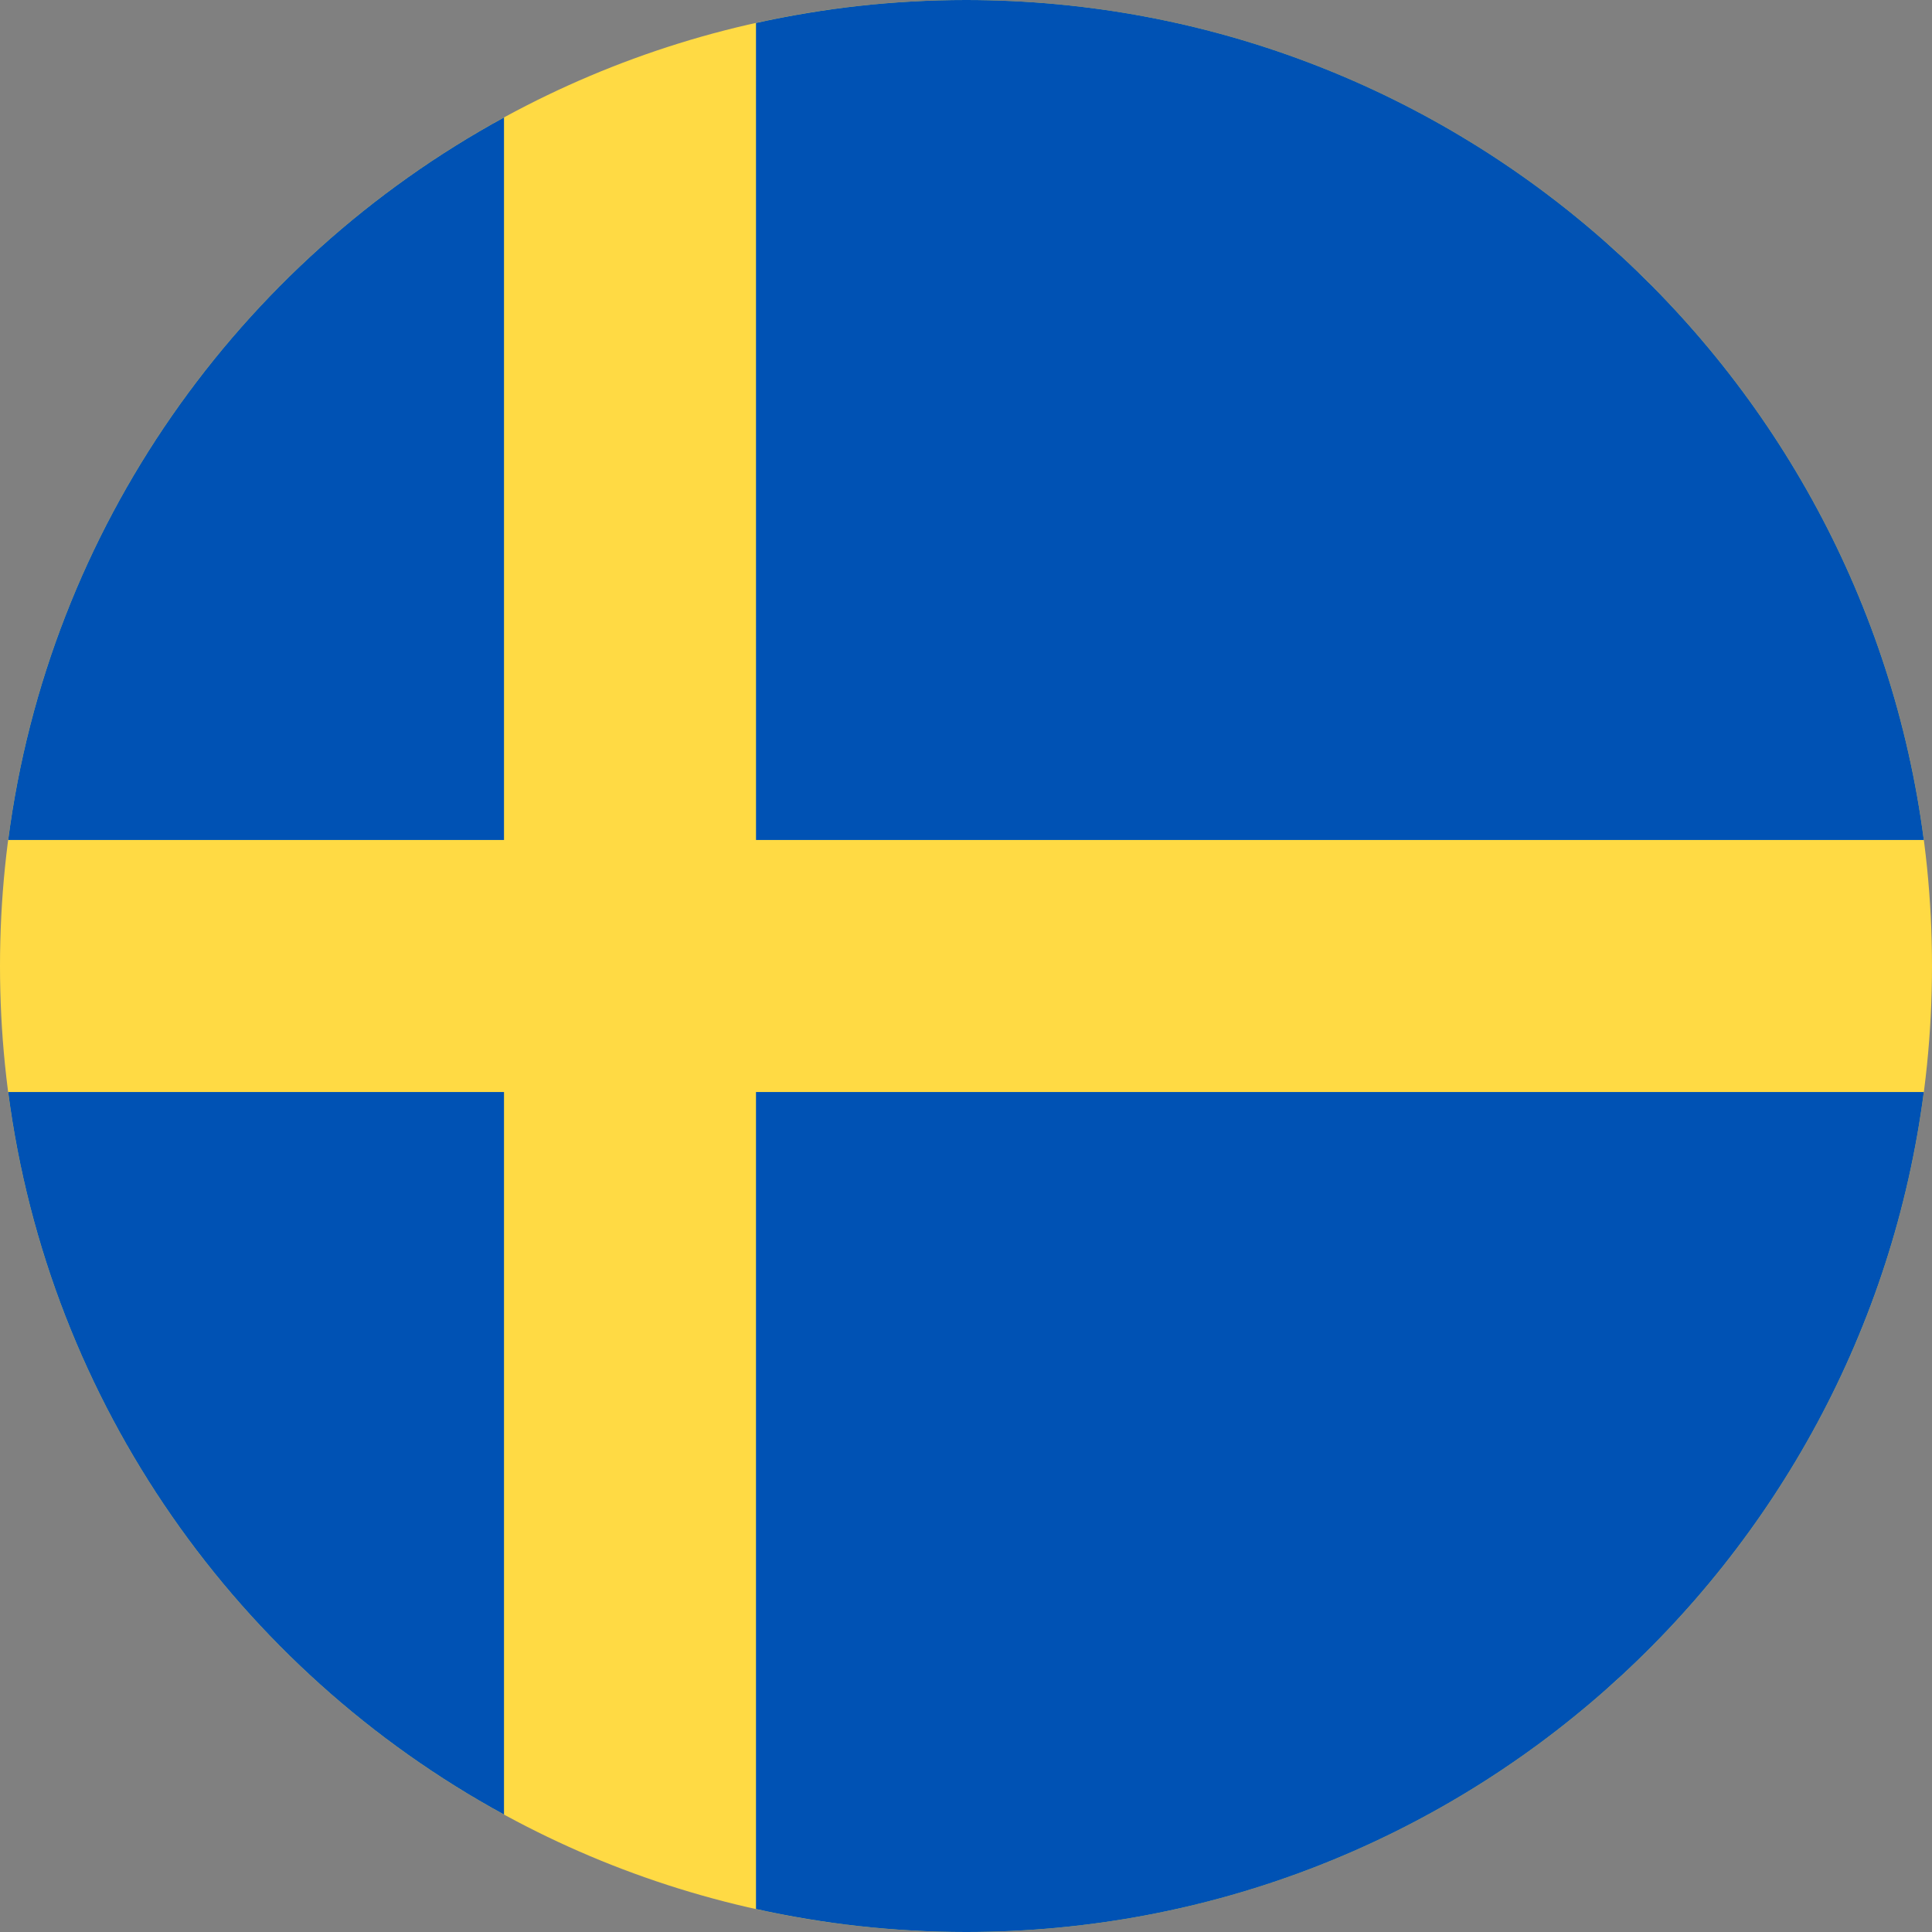 <?xml version="1.0" encoding="UTF-8"?> <svg xmlns="http://www.w3.org/2000/svg" width="70" height="70" viewBox="0 0 70 70" fill="none"><rect x="0" y="0" width="70" height="70" fill="#808080" stroke="none"/> <path d="M33.864 36.144L34.342 35.992C34.546 36.126 34.784 36.197 35.027 36.197C35.714 36.197 36.273 35.642 36.273 34.961C36.273 34.28 35.714 33.726 35.027 33.726C34.341 33.726 33.782 34.28 33.782 34.961C33.782 35.222 33.865 35.476 34.02 35.686L33.864 36.144ZM34.432 34.335C34.444 34.322 34.459 34.311 34.476 34.303C34.492 34.295 34.511 34.291 34.529 34.29C34.553 34.29 34.577 34.293 34.598 34.293C34.62 34.293 34.65 34.281 34.68 34.353C34.71 34.425 34.783 34.603 34.792 34.621C34.798 34.63 34.801 34.641 34.802 34.652C34.802 34.663 34.8 34.674 34.795 34.684C34.786 34.706 34.774 34.726 34.759 34.744C34.741 34.765 34.721 34.791 34.704 34.807C34.686 34.825 34.667 34.844 34.688 34.88C34.743 34.973 34.811 35.057 34.89 35.13C35.029 35.253 35.146 35.291 35.182 35.309C35.218 35.327 35.24 35.324 35.261 35.3C35.282 35.276 35.352 35.195 35.376 35.158C35.4 35.122 35.424 35.129 35.458 35.141C35.491 35.153 35.669 35.24 35.706 35.258C35.742 35.276 35.766 35.285 35.775 35.3C35.784 35.315 35.784 35.387 35.754 35.471C35.724 35.555 35.575 35.636 35.509 35.642C35.443 35.648 35.442 35.696 35.073 35.552C34.704 35.408 34.471 35.032 34.453 35.008C34.435 34.984 34.305 34.813 34.305 34.636C34.305 34.459 34.399 34.371 34.432 34.335Z" fill="white"></path> <path d="M35 37.734C36.51 37.734 37.734 36.51 37.734 35C37.734 33.49 36.51 32.266 35 32.266C33.49 32.266 32.266 33.49 32.266 35C32.266 36.51 33.49 37.734 35 37.734ZM33.547 34.961C33.547 34.15 34.209 33.492 35.027 33.492C35.845 33.492 36.508 34.15 36.508 34.961C36.508 35.773 35.845 36.431 35.027 36.431C34.777 36.431 34.531 36.368 34.312 36.248L33.492 36.508L33.759 35.72C33.62 35.491 33.546 35.229 33.547 34.961Z" fill="white"></path> <g clip-path="url(#clip0_255_7)"> <path d="M35 70C54.33 70 70 54.33 70 35C70 15.67 54.33 0 35 0C15.67 0 0 15.67 0 35C0 54.33 15.67 70 35 70Z" fill="#FFDA44"></path> <path d="M27.392 30.435H69.704C67.467 13.262 52.783 0 35 0C32.387 0 29.841 0.289 27.391 0.832L27.392 30.435Z" fill="#0052B4"></path> <path d="M18.261 30.435V4.256C8.65 9.499 1.77 19.118 0.296 30.435L18.261 30.435Z" fill="#0052B4"></path> <path d="M18.261 39.565H0.296C1.77 50.882 8.65 60.501 18.261 65.744L18.261 39.565Z" fill="#0052B4"></path> <path d="M27.391 39.565V69.168C29.841 69.711 32.387 70 35 70C52.783 70 67.467 56.738 69.704 39.565H27.391V39.565Z" fill="#0052B4"></path> </g> <defs> <clipPath id="clip0_255_7"> <rect width="70" height="70" fill="white"></rect> </clipPath> </defs> </svg> 